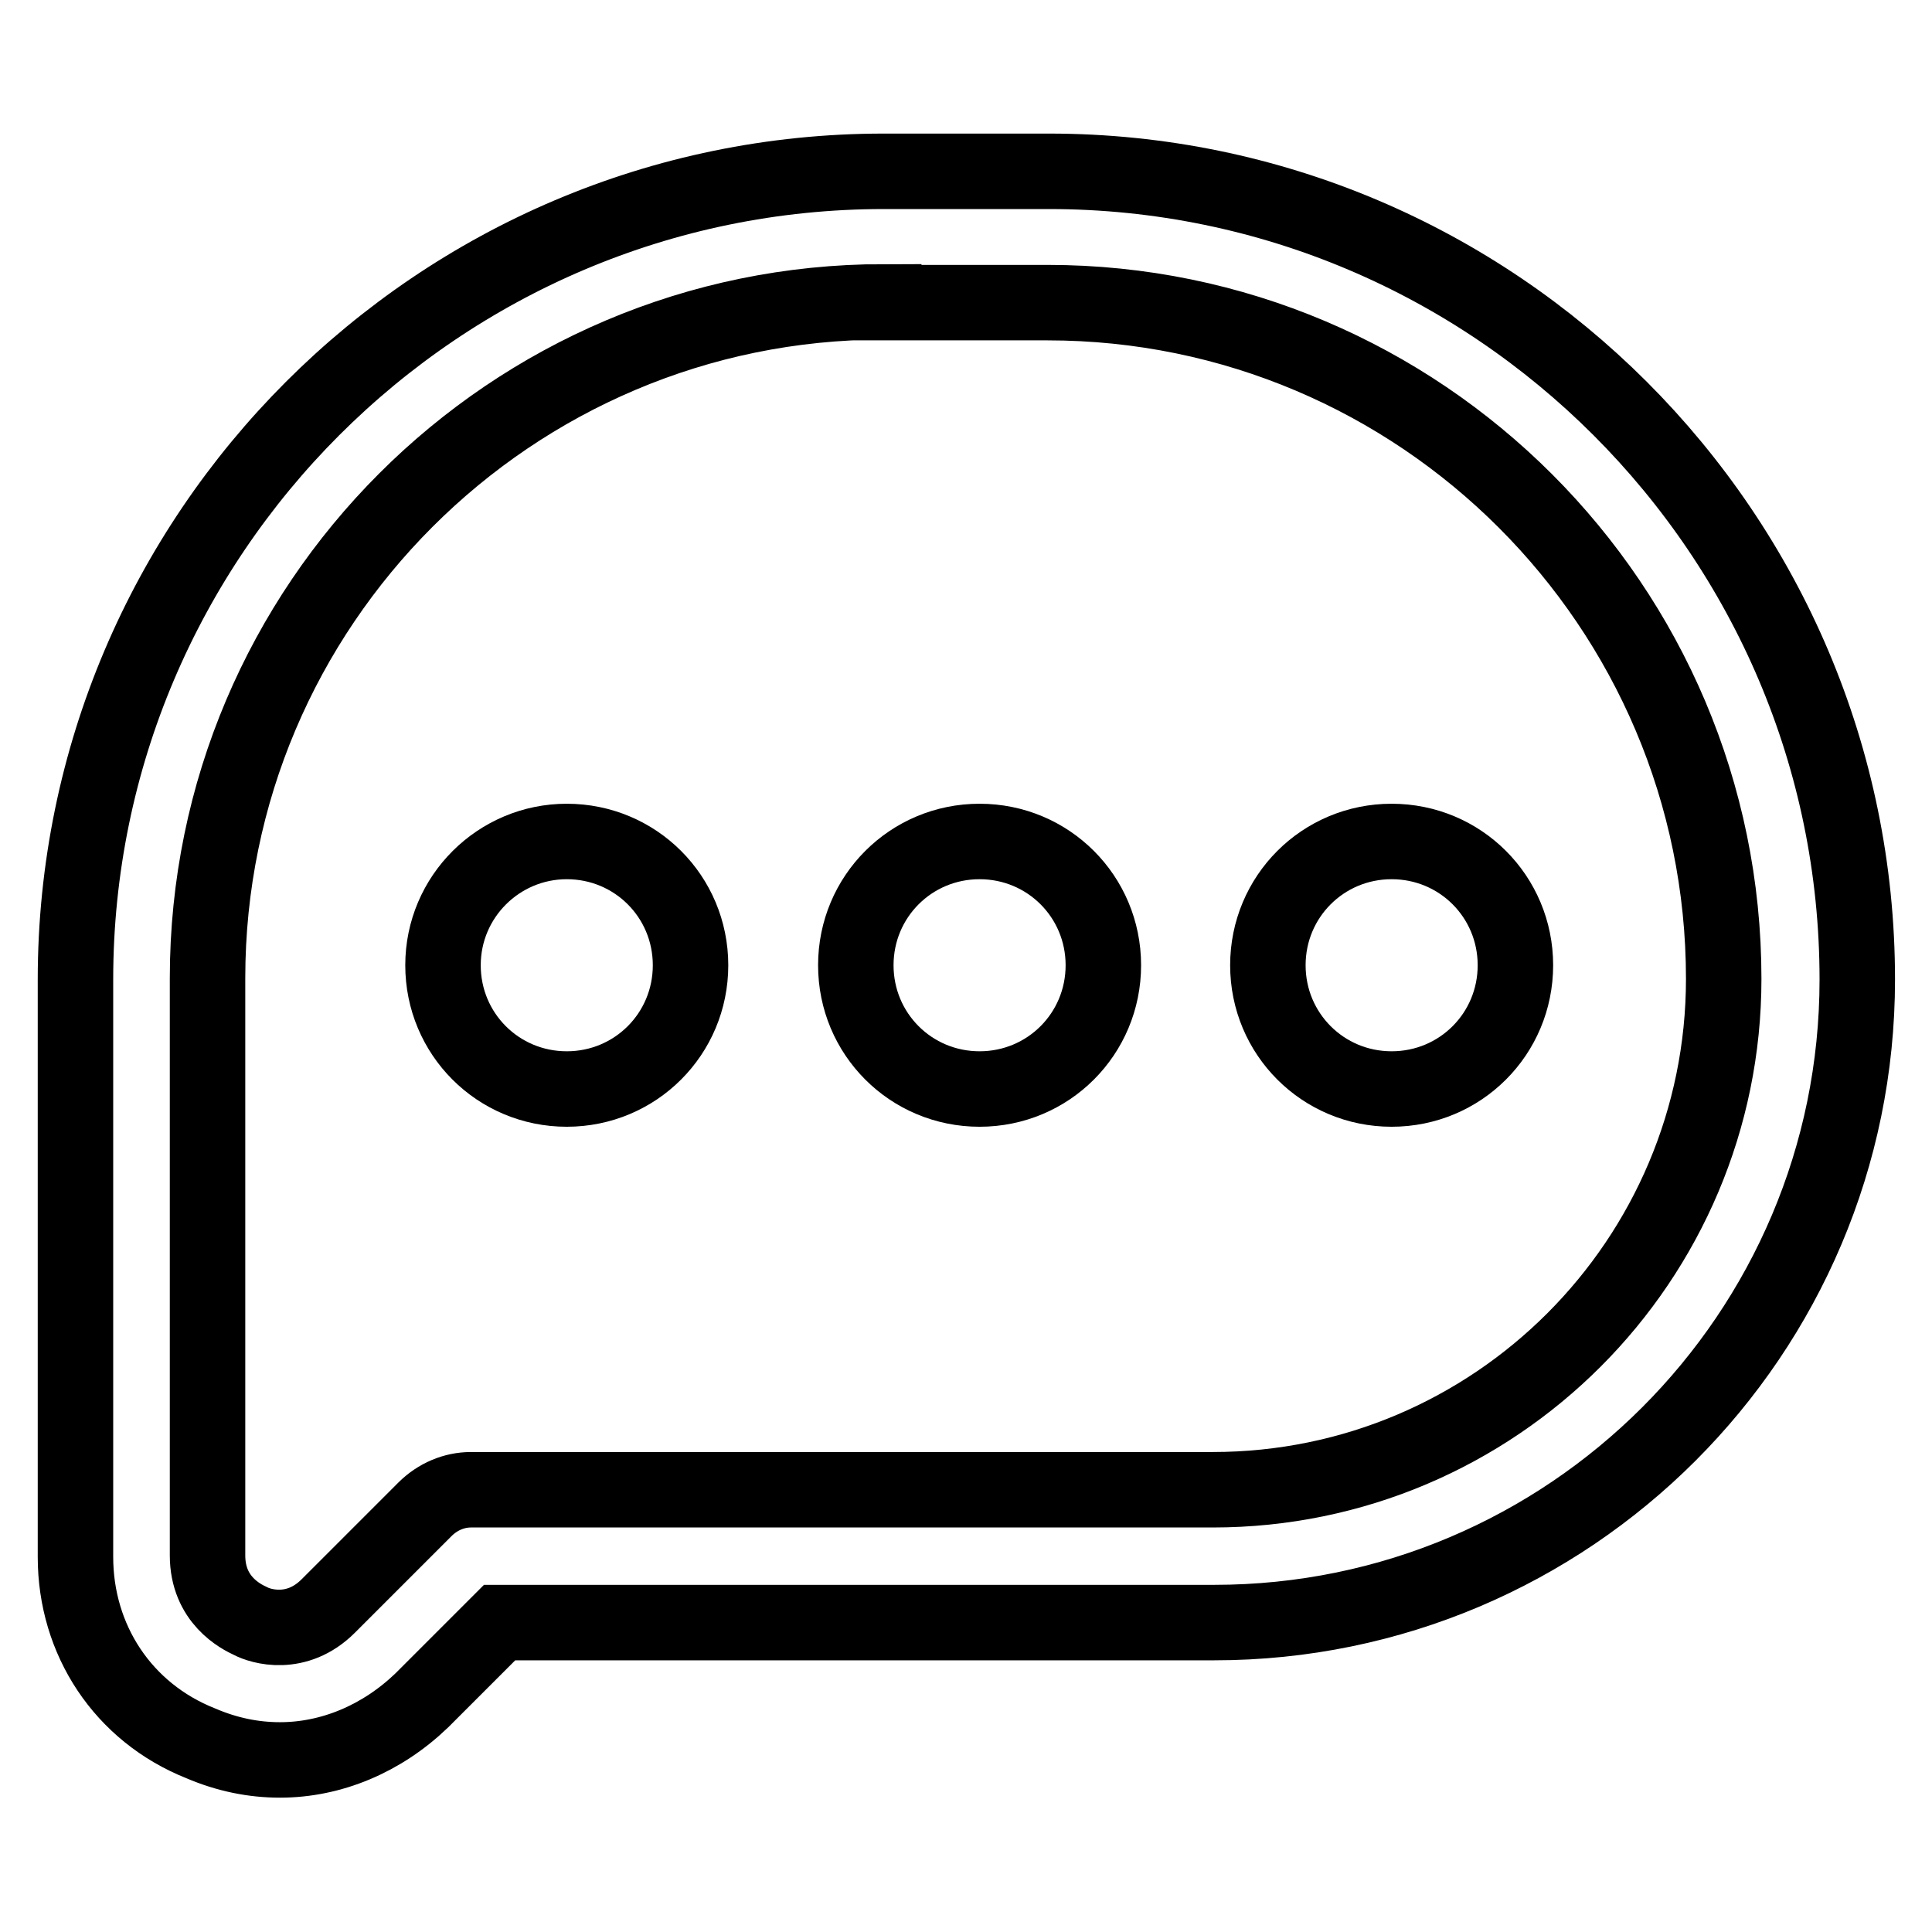 <?xml version="1.0" encoding="utf-8"?>
<!-- Svg Vector Icons : http://www.onlinewebfonts.com/icon -->
<!DOCTYPE svg PUBLIC "-//W3C//DTD SVG 1.1//EN" "http://www.w3.org/Graphics/SVG/1.1/DTD/svg11.dtd">
<svg version="1.1" xmlns="http://www.w3.org/2000/svg" xmlns:xlink="http://www.w3.org/1999/xlink" x="0px" y="0px" viewBox="0 0 256 256" enable-background="new 0 0 256 256" xml:space="preserve">
<g> <path stroke-width="10" fill-opacity="0" stroke="#000000"  d="M37.1,233.2c-3.5,0-7-0.7-10.5-2.2C16.3,226.9,10,217.3,10,206.3v-76.5c0-59,48.1-107.1,107.1-107.1h21.9 c59,0,107.1,48.1,107.1,107.1c0,47-38.2,85.2-85.2,85.2H66.2l-10.3,10.3C50.6,230.4,43.9,233.2,37.1,233.2z M117.1,40 c-49.4,0-89.6,40.2-89.6,89.6v76.5c0,5.9,4.4,8.1,5.7,8.7c1.3,0.7,6.1,2.2,10.3-2L56.3,200c1.7-1.7,3.9-2.6,6.1-2.6h98.3 c37.4,0,67.7-30.4,67.7-67.7c0-49.4-40.2-89.6-89.6-89.6H117.1z"/> <path stroke-width="10" fill-opacity="0" stroke="#000000"  d="M58.7,127.9c0,9.1,7.3,16.4,16.4,16.4c9.1,0,16.4-7.3,16.4-16.4c0,0,0,0,0,0c0-9.1-7.3-16.4-16.4-16.4 C66.1,111.5,58.7,118.8,58.7,127.9C58.7,127.9,58.7,127.9,58.7,127.9z"/> <path stroke-width="10" fill-opacity="0" stroke="#000000"  d="M113.4,127.9c0,9.1,7.3,16.4,16.4,16.4c9.1,0,16.4-7.3,16.4-16.4c0,0,0,0,0,0c0-9.1-7.3-16.4-16.4-16.4 C120.7,111.5,113.4,118.8,113.4,127.9C113.4,127.9,113.4,127.9,113.4,127.9z"/> <path stroke-width="10" fill-opacity="0" stroke="#000000"  d="M168,127.9c0,9.1,7.3,16.4,16.4,16.4s16.4-7.3,16.4-16.4s-7.3-16.4-16.4-16.4S168,118.8,168,127.9z"/></g>
</svg>